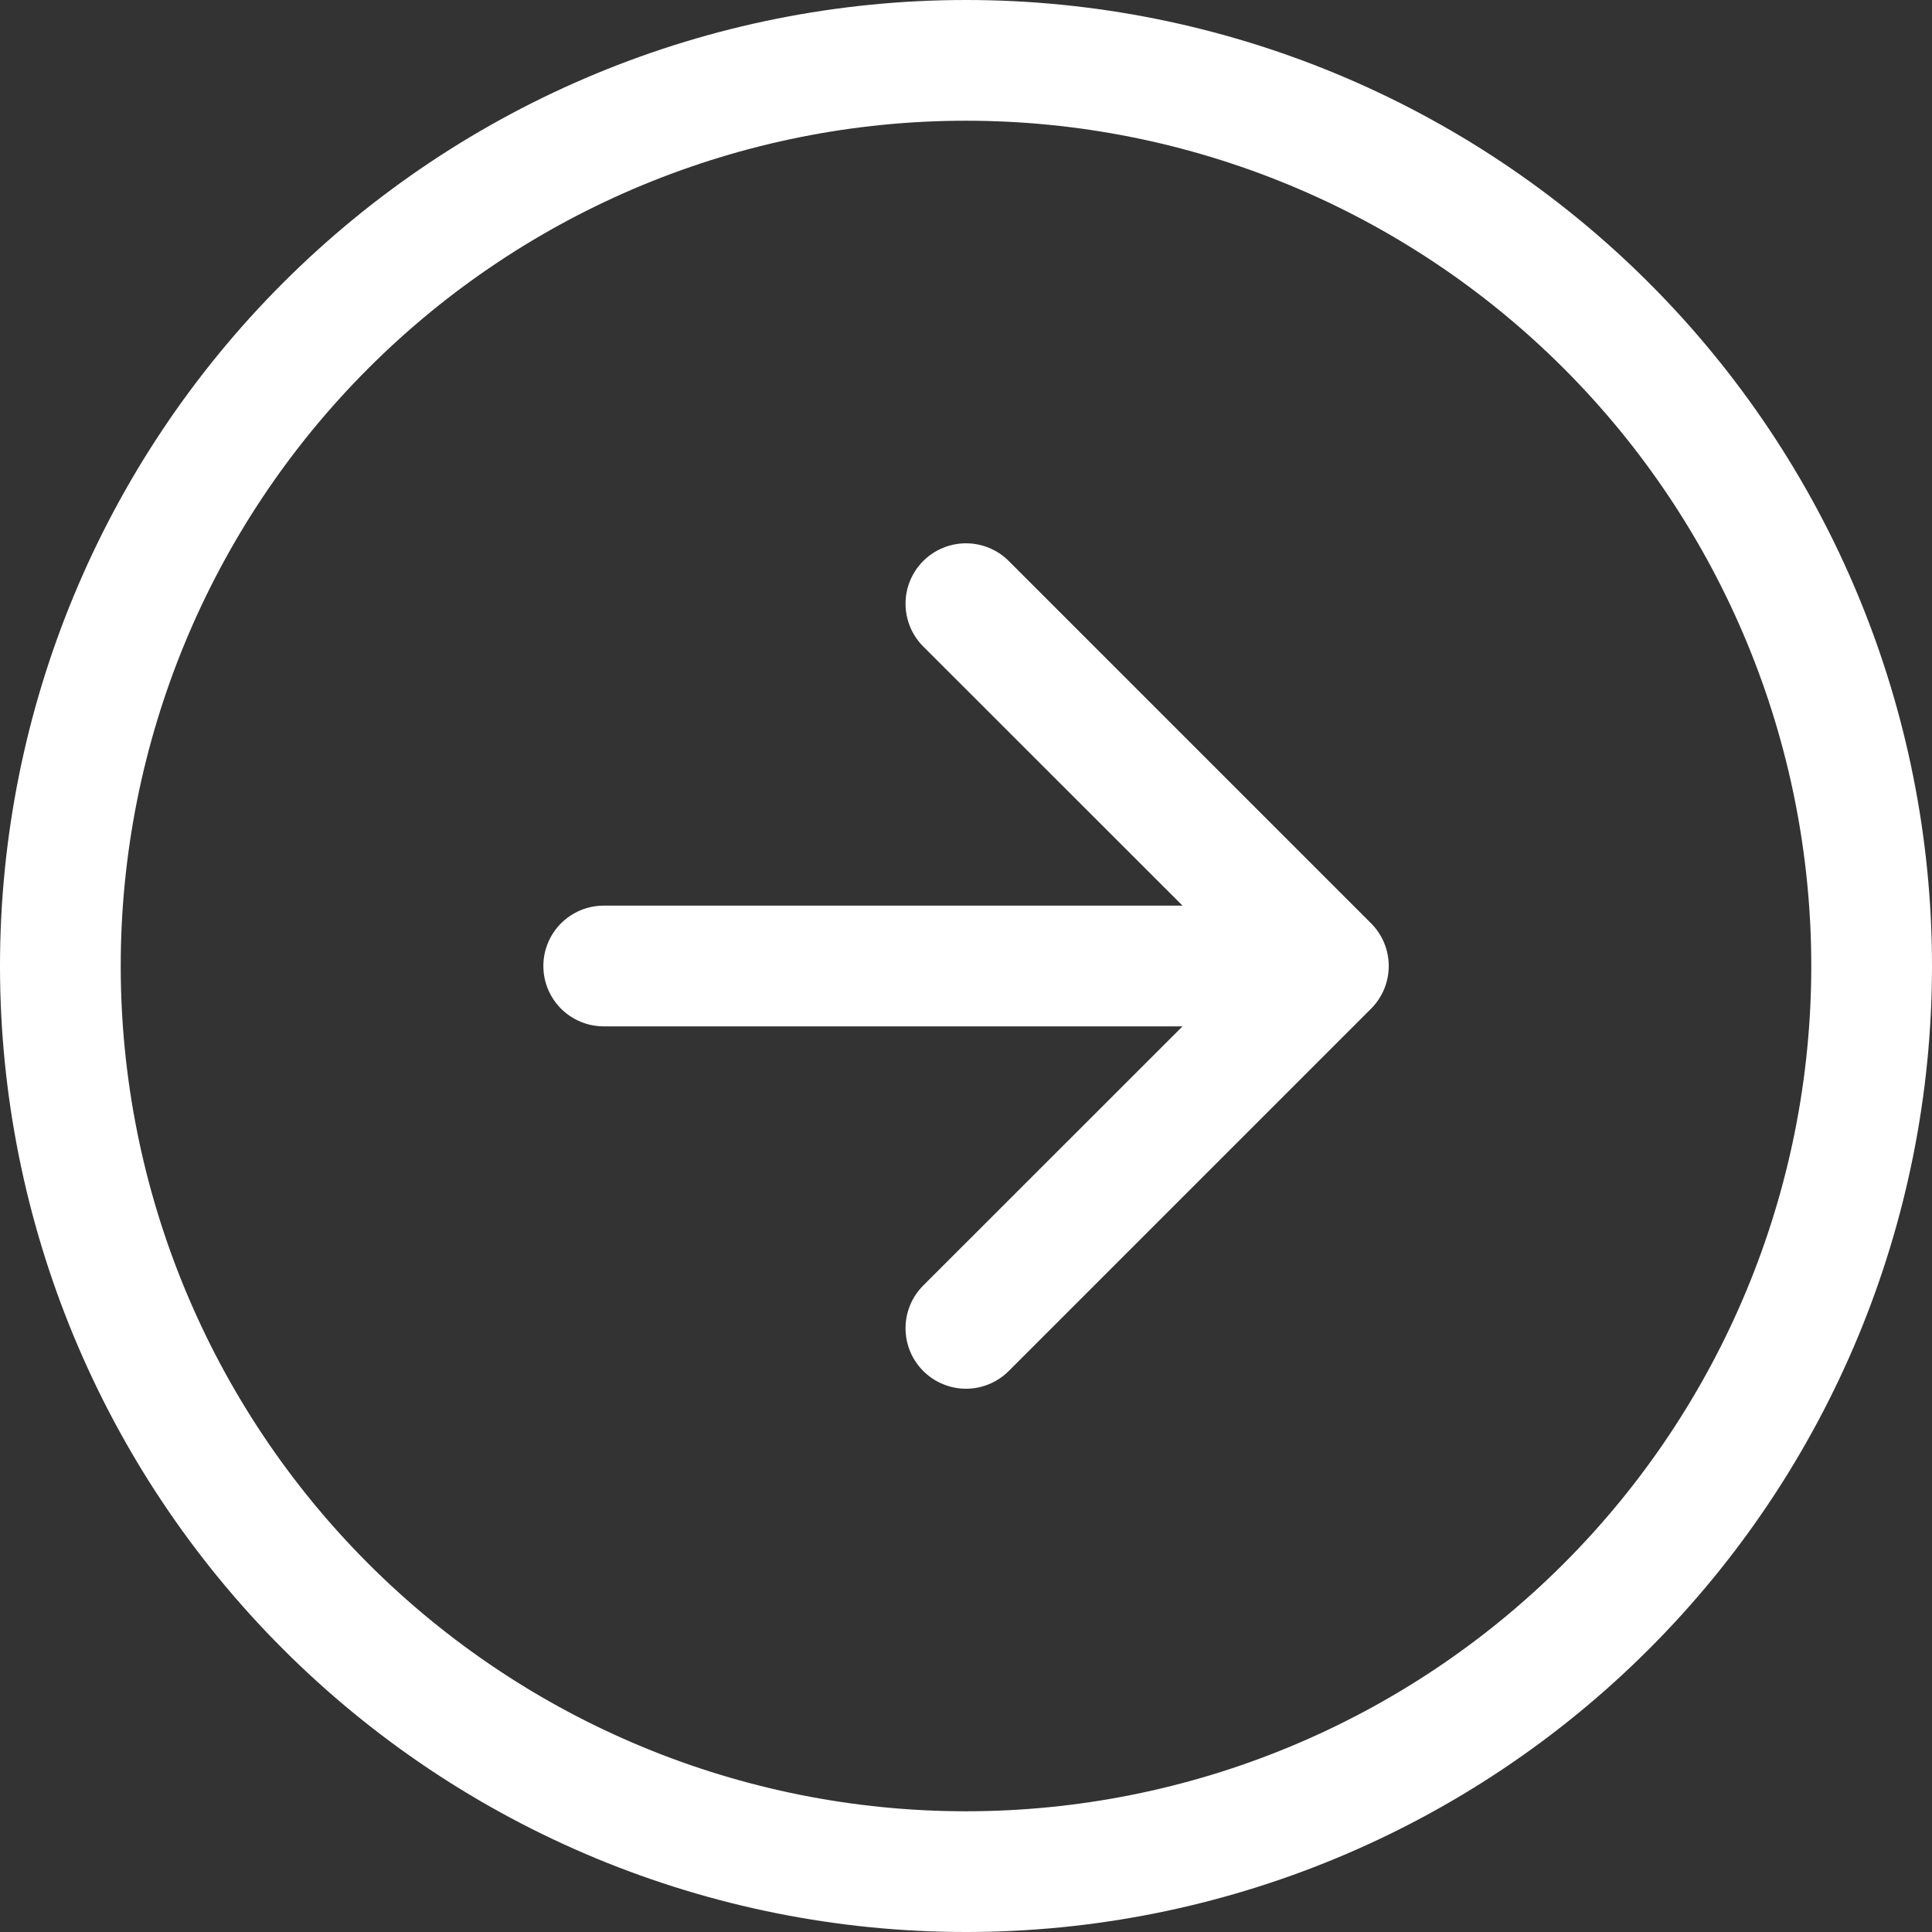 <svg width="37" height="37" viewBox="0 0 37 37" fill="none" xmlns="http://www.w3.org/2000/svg">
<rect x="0" y="0" width="37" height="37" fill="#333333" stroke="none"/>
<g clip-path="url(#clip0)">
<path fill-rule="evenodd" clip-rule="evenodd" d="M34.688 18.5C34.688 14.207 32.982 10.089 29.946 7.054C26.91 4.018 22.793 2.312 18.5 2.312C14.207 2.312 10.089 4.018 7.054 7.054C4.018 10.089 2.312 14.207 2.312 18.5C2.312 22.793 4.018 26.91 7.054 29.946C10.089 32.982 14.207 34.688 18.5 34.688C22.793 34.688 26.91 32.982 29.946 29.946C32.982 26.91 34.688 22.793 34.688 18.5ZM37 18.5C37 13.594 35.051 8.888 31.581 5.419C28.112 1.949 23.407 -1.02313e-06 18.5 -8.08661e-07C13.594 -5.94191e-07 8.888 1.949 5.419 5.419C1.949 8.888 -1.02313e-06 13.594 -8.08661e-07 18.5C-5.94191e-07 23.407 1.949 28.112 5.419 31.581C8.888 35.051 13.594 37 18.5 37C23.407 37 28.112 35.051 31.581 31.581C35.051 28.112 37 23.407 37 18.5Z" fill="white"/>
<path fill-rule="evenodd" clip-rule="evenodd" d="M17.681 26.256C17.574 26.149 17.488 26.021 17.43 25.881C17.372 25.74 17.342 25.59 17.342 25.437C17.342 25.285 17.372 25.135 17.43 24.994C17.488 24.854 17.574 24.726 17.681 24.619L23.803 18.5L17.681 12.381C17.464 12.164 17.342 11.869 17.342 11.562C17.342 11.255 17.464 10.961 17.681 10.744C17.898 10.527 18.193 10.405 18.5 10.405C18.807 10.405 19.102 10.527 19.319 10.744L26.256 17.681C26.364 17.789 26.449 17.916 26.508 18.057C26.566 18.197 26.596 18.348 26.596 18.5C26.596 18.652 26.566 18.803 26.508 18.943C26.449 19.084 26.364 19.211 26.256 19.319L19.319 26.256C19.211 26.364 19.084 26.449 18.943 26.507C18.803 26.566 18.652 26.596 18.5 26.596C18.348 26.596 18.197 26.566 18.057 26.507C17.916 26.449 17.789 26.364 17.681 26.256Z" fill="white"/>
<path fill-rule="evenodd" clip-rule="evenodd" d="M10.406 18.5C10.406 18.193 10.528 17.899 10.745 17.682C10.962 17.466 11.256 17.344 11.562 17.344L23.125 17.344C23.432 17.344 23.726 17.466 23.943 17.682C24.159 17.899 24.281 18.193 24.281 18.5C24.281 18.807 24.159 19.101 23.943 19.318C23.726 19.534 23.432 19.656 23.125 19.656L11.562 19.656C11.256 19.656 10.962 19.534 10.745 19.318C10.528 19.101 10.406 18.807 10.406 18.5Z" fill="white"/>
</g>
<defs>
<clipPath id="clip0">
<rect width="37" height="37" fill="white" transform="translate(0 37) rotate(-90)"/>
</clipPath>
</defs>
</svg>
